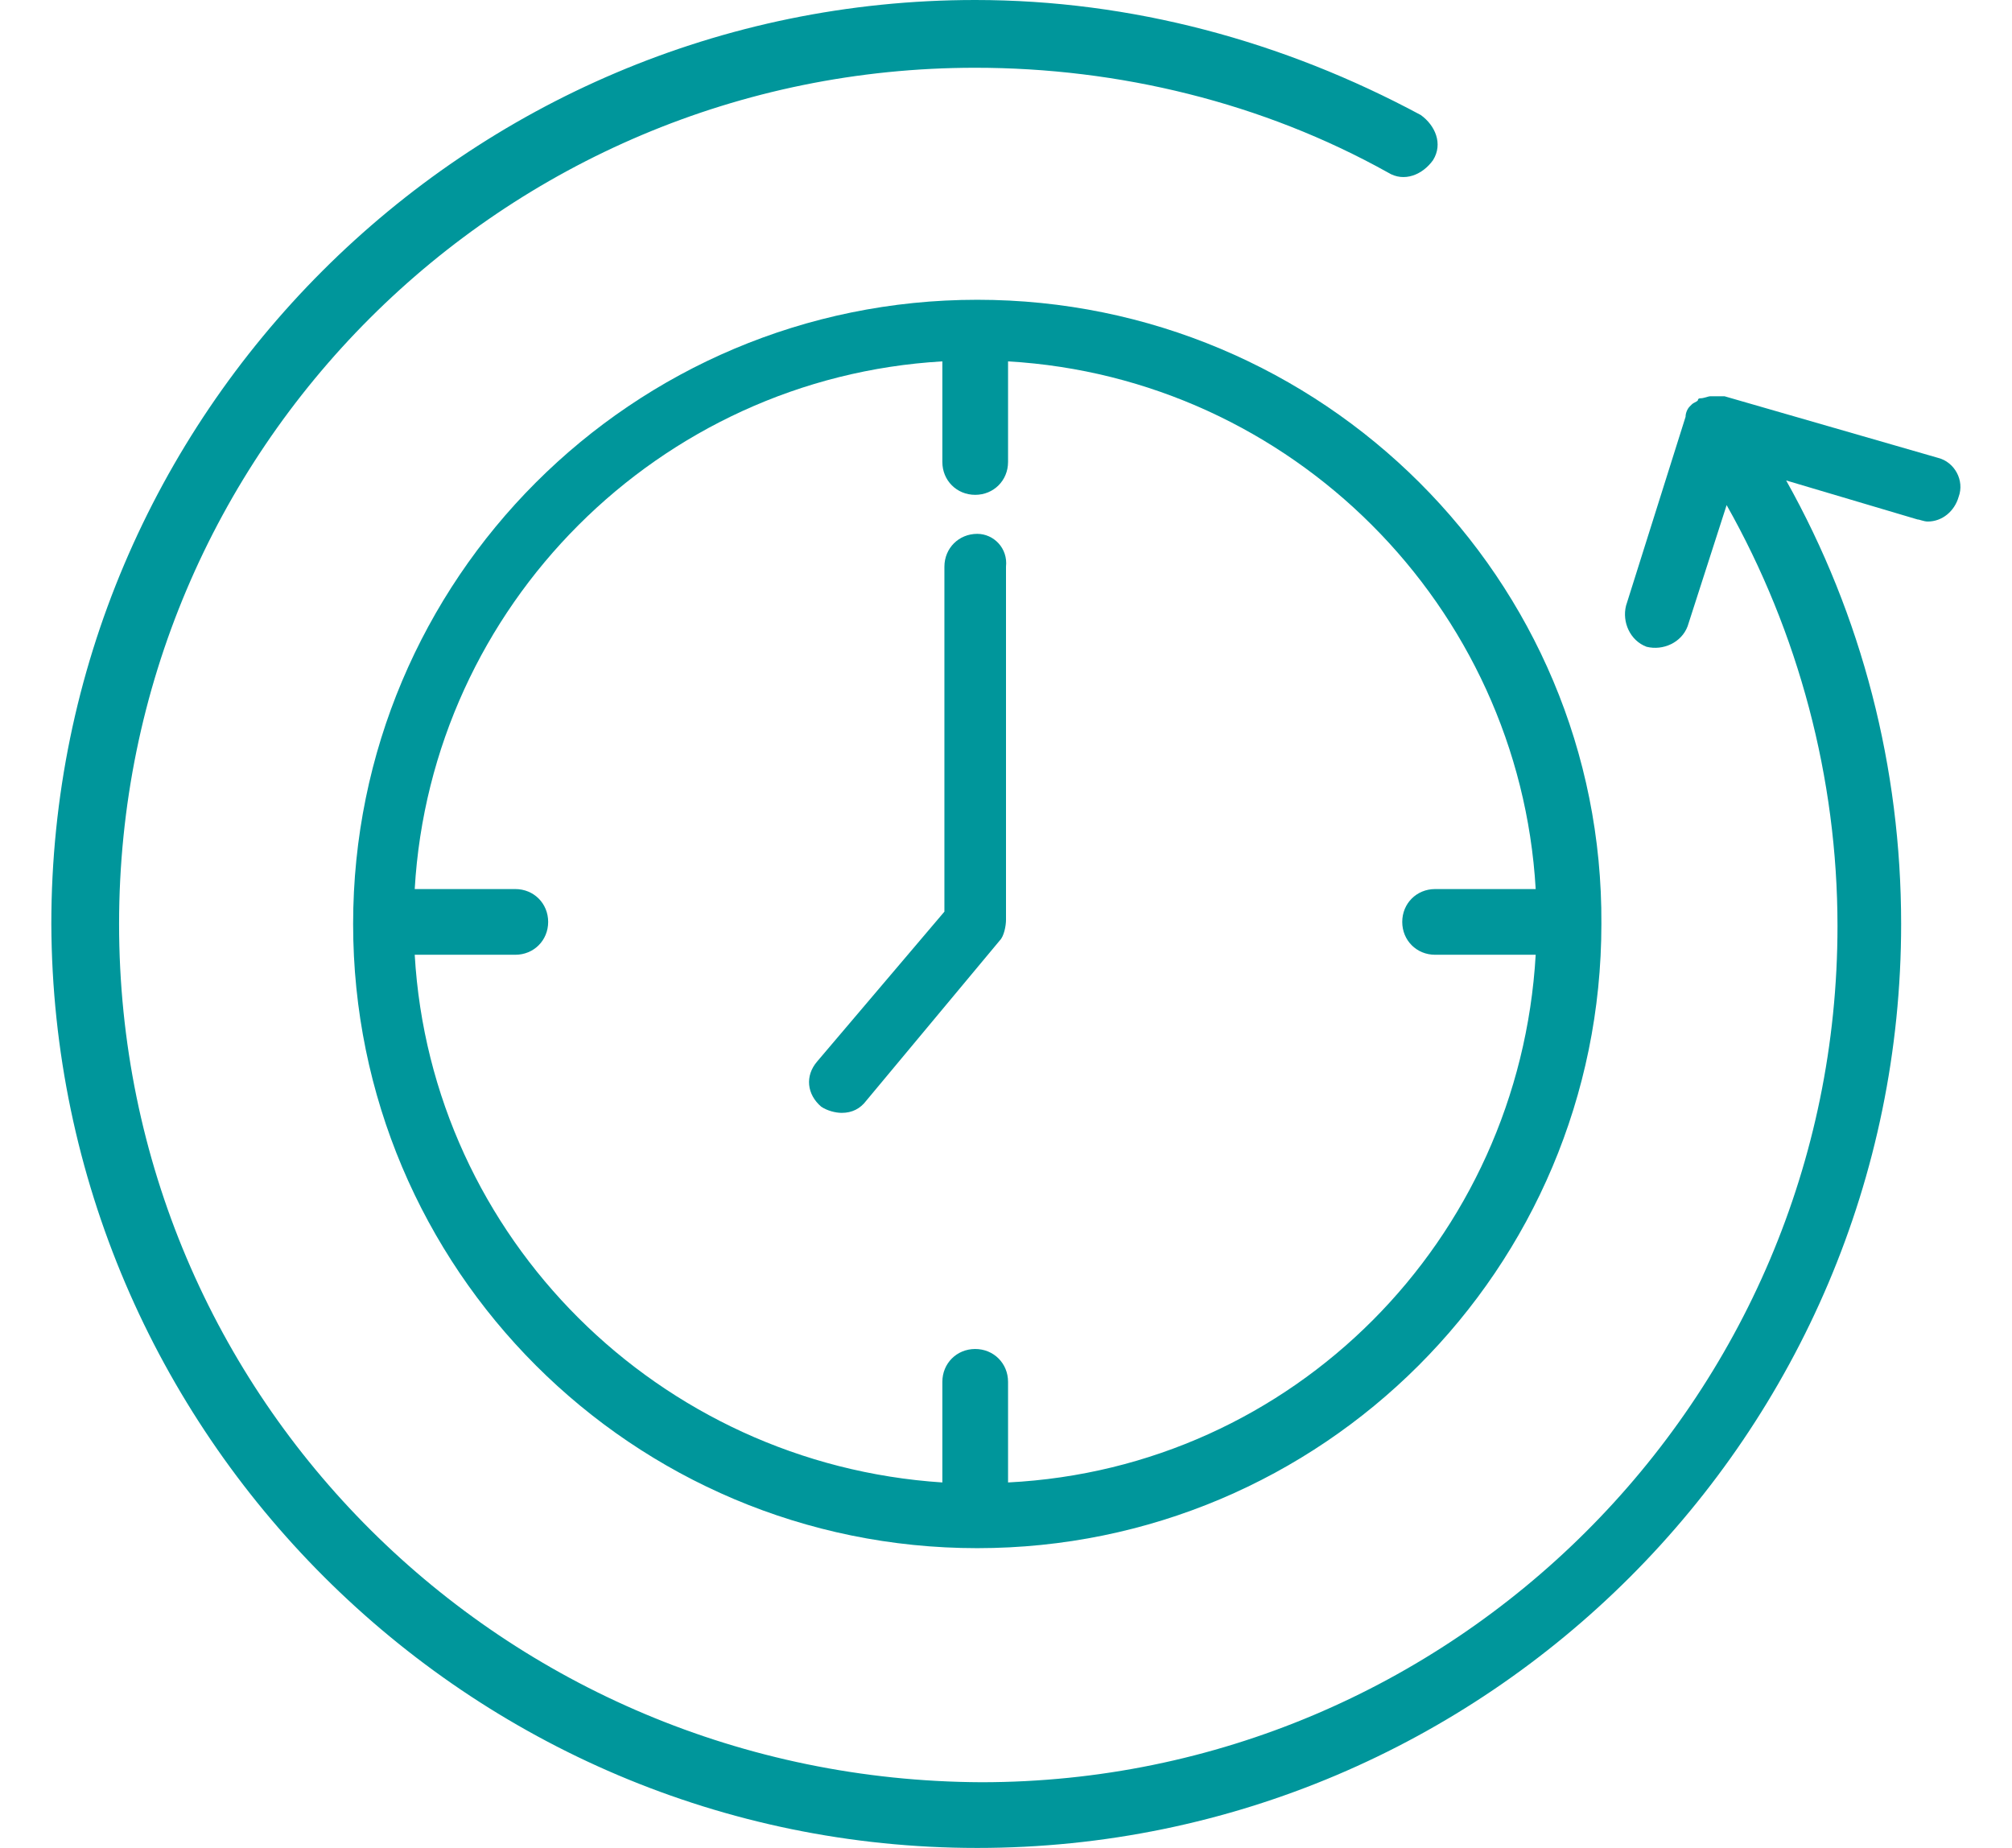 <?xml version="1.0" encoding="utf-8"?>
<!-- Generator: Adobe Illustrator 24.0.2, SVG Export Plug-In . SVG Version: 6.00 Build 0)  -->
<svg version="1.1"
	 id="Capa_1" inkscape:version="0.92.3 (2405546, 2018-03-11)" sodipodi:docname="limpiador.svg" xmlns:cc="http://creativecommons.org/ns#" xmlns:dc="http://purl.org/dc/elements/1.1/" xmlns:inkscape="http://www.inkscape.org/namespaces/inkscape" xmlns:rdf="http://www.w3.org/1999/02/22-rdf-syntax-ns#" xmlns:sodipodi="http://sodipodi.sourceforge.net/DTD/sodipodi-0.dtd" xmlns:svg="http://www.w3.org/2000/svg"
	 xmlns="http://www.w3.org/2000/svg" xmlns:xlink="http://www.w3.org/1999/xlink" x="0px" y="0px" viewBox="0 0 98 90"
	 style="enable-background:new 0 0 98 90;" xml:space="preserve">
<style type="text/css">
	.st0{fill:#00969B;}
</style>
<sodipodi:namedview  bordercolor="#666666" borderopacity="1" gridtolerance="10" guidetolerance="10" id="namedview45" inkscape:current-layer="Capa_1" inkscape:cx="256" inkscape:cy="256" inkscape:pageopacity="0" inkscape:pageshadow="2" inkscape:window-height="480" inkscape:window-maximized="0" inkscape:window-width="640" inkscape:window-x="0" inkscape:window-y="0" inkscape:zoom="0.4609375" objecttolerance="10" pagecolor="#ffffff" showgrid="false">
	</sodipodi:namedview>
<g id="g14">
</g>
<g id="g16">
</g>
<g id="g18">
</g>
<g id="g20">
</g>
<g id="g22">
</g>
<g id="g24">
</g>
<g id="g26">
</g>
<g id="g28">
</g>
<g id="g30">
</g>
<g id="g32">
</g>
<g id="g34">
</g>
<g id="g36">
</g>
<g id="g38">
</g>
<g id="g40">
</g>
<g id="g42">
</g>
<g>
	<path class="st0" d="M47.6,14.6c-16.8,0-30.4,13.6-30.4,30.4s13.6,30.4,30.4,30.4S78,61.8,78,45C78.1,28.2,64.4,14.6,47.6,14.6z
		 M69.9,46.5h4.9C74,60.4,63,71.5,49.1,72.2v-4.9c0-0.9-0.7-1.6-1.6-1.6s-1.6,0.7-1.6,1.6v4.9C32.1,71.3,21,60.3,20.2,46.5h4.9
		c0.9,0,1.6-0.7,1.6-1.6s-0.7-1.6-1.6-1.6h-4.9C21,29.5,32.1,18.4,45.9,17.6v4.9c0,0.9,0.7,1.6,1.6,1.6s1.6-0.7,1.6-1.6v-4.9
		C62.9,18.4,74,29.5,74.8,43.3h-4.9c-0.9,0-1.6,0.7-1.6,1.6S69,46.5,69.9,46.5z"/>
	<path class="st0" d="M47.6,26c-0.9,0-1.6,0.7-1.6,1.6v16.8l-6.2,7.3c-0.6,0.7-0.5,1.6,0.2,2.2c0.3,0.2,0.7,0.3,1,0.3
		c0.5,0,0.9-0.2,1.2-0.6l6.5-7.8c0.2-0.2,0.3-0.7,0.3-1V27.6C49.1,26.7,48.4,26,47.6,26z"/>
	<path class="st0" d="M94.4,22.3l-10.4-3c0,0,0,0-0.1,0s-0.3,0-0.5,0h-0.1c-0.1,0-0.3,0.1-0.5,0.1c0,0-0.1,0-0.1,0.1
		c-0.1,0.1-0.2,0.1-0.3,0.2l-0.1,0.1c-0.1,0.1-0.2,0.3-0.2,0.5l-2.9,9.2c-0.2,0.8,0.2,1.7,1,2c0.8,0.2,1.7-0.2,2-1l1.9-5.9
		c3.5,6.2,5.4,13.3,5.4,20.5c0,23.1-18.8,41.7-41.7,41.7c-23.3-0.1-42-18.7-42-41.8S24.5,3.3,47.5,3.3c7,0,14,1.7,20.1,5.1
		c0.8,0.5,1.7,0.1,2.2-0.6c0.5-0.8,0.1-1.7-0.6-2.2C62.5,2,55.1,0,47.5,0c-24.8,0-45,20.2-45,45c0.1,24.8,20.3,45,45.1,45
		s45-20.2,45-45c0-7.6-1.9-15-5.6-21.6l6.4,1.9c0.1,0,0.3,0.1,0.5,0.1c0.7,0,1.3-0.5,1.5-1.2C95.7,23.4,95.2,22.5,94.4,22.3z"/>
</g>
<g id="g48">
</g>
</svg>
